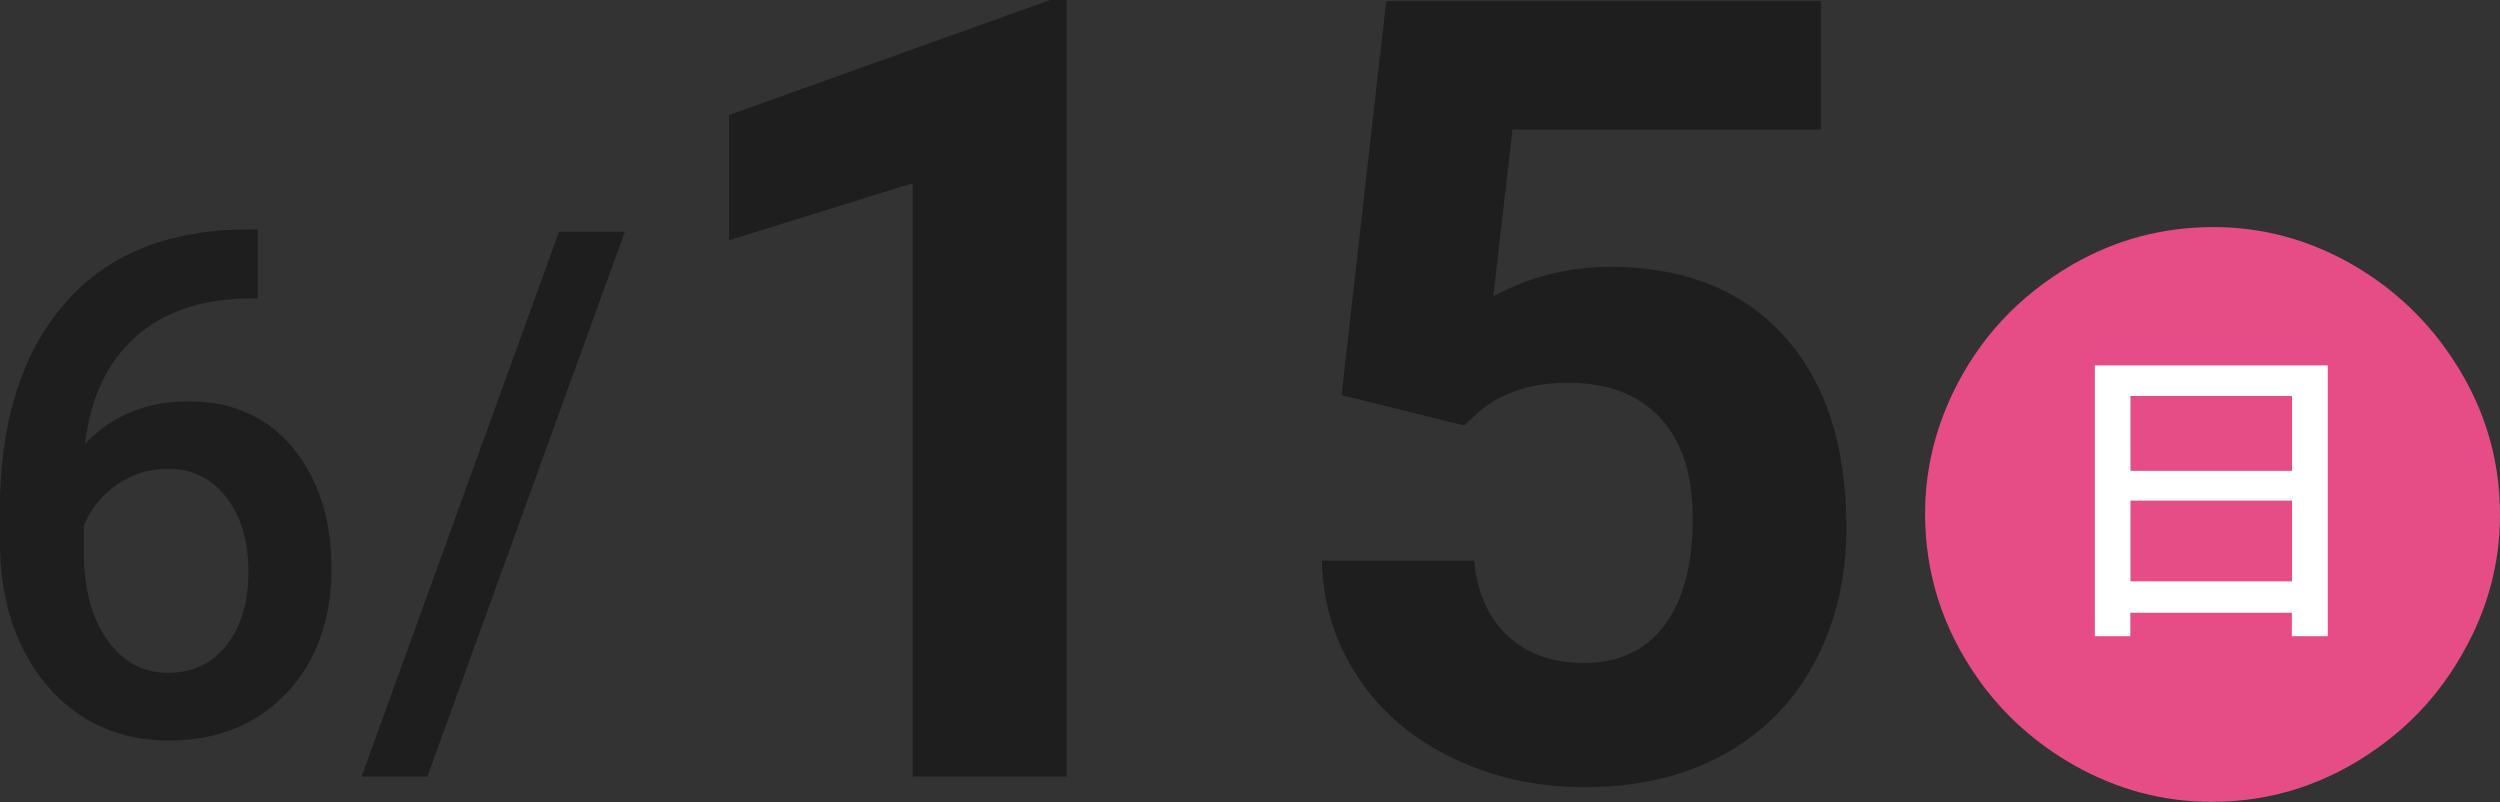 <?xml version="1.0" encoding="UTF-8"?><svg id="_レイヤー_2" xmlns="http://www.w3.org/2000/svg" viewBox="0 0 182.33 58.49"><rect x="0" y="0" width="182.33" height="58.49" fill="#333333" stroke="none"/><defs><style>.cls-1{fill:#1e1e1e;}.cls-2{fill:#fff;}.cls-3{fill:#e64c85;}</style></defs><g id="_文字"><path class="cls-1" d="M18.8,16.72v5.05h-.75c-3.42.05-6.15.99-8.19,2.82-2.04,1.83-3.26,4.42-3.65,7.77,1.96-2.06,4.47-3.09,7.52-3.09,3.23,0,5.79,1.14,7.65,3.42,1.87,2.28,2.8,5.22,2.8,8.82s-1.09,6.73-3.28,9.04c-2.19,2.3-5.06,3.46-8.61,3.46s-6.62-1.35-8.89-4.05c-2.27-2.7-3.41-6.23-3.41-10.61v-2.09c0-6.42,1.56-11.45,4.69-15.08,3.12-3.64,7.62-5.45,13.49-5.45h.63ZM12.24,34.19c-1.34,0-2.57.38-3.68,1.13s-1.93,1.76-2.45,3.02v1.86c0,2.71.57,4.87,1.71,6.47,1.14,1.6,2.61,2.4,4.42,2.4s3.24-.68,4.3-2.04c1.06-1.36,1.58-3.14,1.58-5.35s-.54-4.01-1.61-5.4c-1.07-1.39-2.5-2.09-4.27-2.09Z"/><path class="cls-1" d="M31.17,56.64h-4.8l14.4-39.74h4.8l-14.4,39.74Z"/><path class="cls-1" d="M77.8,56.64h-11.23V13.36l-13.4,4.16v-9.13L76.59,0h1.2v56.64Z"/><path class="cls-1" d="M97.84,28.82L101.1.08h31.7v9.36h-22.49l-1.4,12.16c2.67-1.42,5.5-2.14,8.51-2.14,5.39,0,9.61,1.67,12.66,5.01,3.06,3.34,4.58,8.02,4.58,14.02,0,3.65-.77,6.92-2.31,9.81-1.54,2.89-3.75,5.13-6.62,6.72s-6.27,2.39-10.18,2.39c-3.42,0-6.59-.69-9.52-2.08s-5.24-3.33-6.93-5.85c-1.7-2.51-2.6-5.37-2.7-8.59h11.11c.23,2.36,1.05,4.19,2.47,5.5,1.41,1.31,3.26,1.96,5.54,1.96,2.54,0,4.49-.91,5.87-2.74,1.37-1.83,2.06-4.41,2.06-7.75s-.79-5.67-2.37-7.38c-1.58-1.71-3.82-2.56-6.72-2.56-2.67,0-4.83.7-6.49,2.1l-1.09,1.01-8.93-2.21Z"/><path class="cls-3" d="M161.44,16.56c3.52,0,6.86.89,10.01,2.67,2.8,1.6,5.13,3.69,6.97,6.28,2.61,3.66,3.91,7.67,3.91,12.04,0,3.53-.9,6.89-2.7,10.05-1.58,2.82-3.67,5.14-6.26,6.97-3.66,2.61-7.68,3.91-12.07,3.91-3.53,0-6.88-.89-10.03-2.67-2.82-1.6-5.15-3.69-6.99-6.28-2.59-3.66-3.88-7.68-3.88-12.07,0-3.03.67-5.96,2.01-8.77,1.9-3.98,4.81-7.11,8.73-9.39,3.17-1.83,6.6-2.74,10.31-2.74Z"/><path class="cls-2" d="M169.77,26.65v19.75h-2.62v-1.71h-11.78v1.71h-2.59v-19.75h16.99ZM155.38,28.88v5.46h11.78v-5.46h-11.78ZM155.38,36.51v5.89h11.78v-5.89h-11.78Z"/></g></svg>
